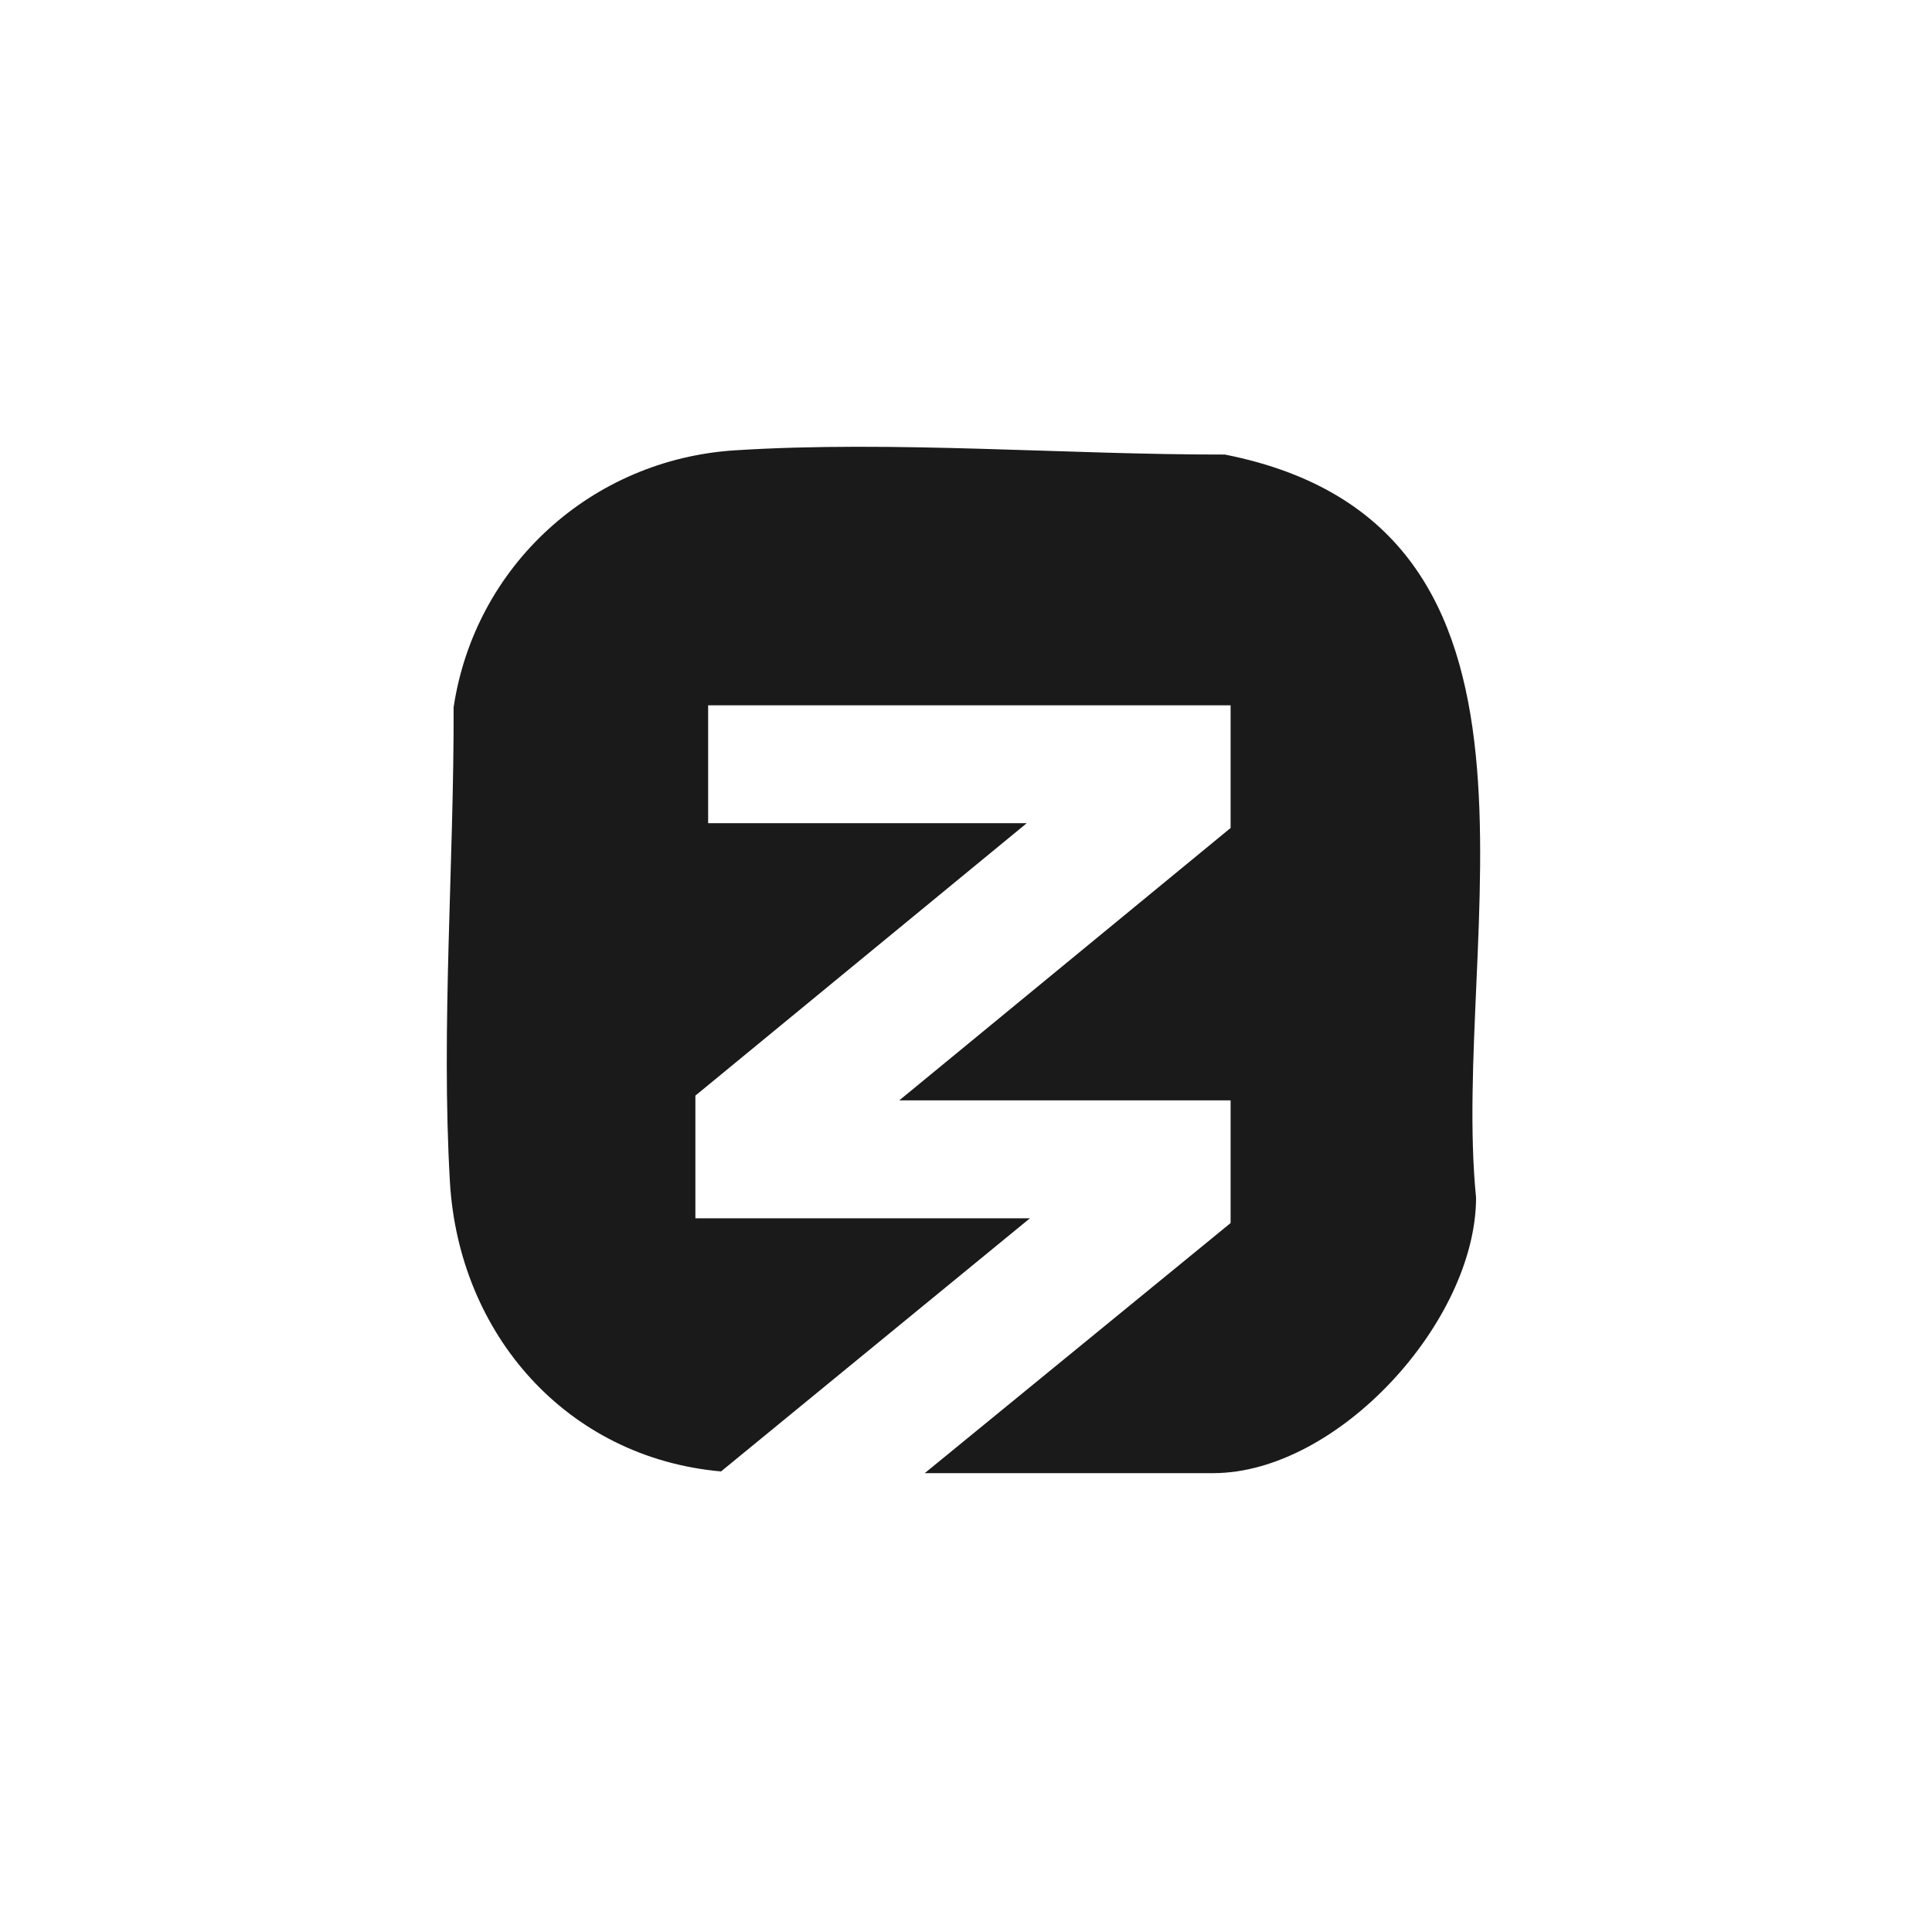 <?xml version="1.0" encoding="UTF-8"?> <svg xmlns="http://www.w3.org/2000/svg" viewBox="0 0 160.00 160.00" data-guides="{&quot;vertical&quot;:[],&quot;horizontal&quot;:[]}"><defs></defs><path fill="#1a1a1a" stroke="none" fill-opacity="1" stroke-width="0.87" stroke-opacity="1" alignment-baseline="baseline" baseline-shift="baseline" color="rgb(51, 51, 51)" id="tSvgdb162c2cff" title="Path 43" d="M85.293 100.895C76.767 107.883 68.24 114.87 59.713 121.858C46.93 120.72 37.993 110.486 37.26 97.871C36.518 85.116 37.605 71.383 37.566 58.576C39.333 46.837 48.993 38.048 60.874 37.293C73.966 36.462 88.296 37.663 101.441 37.644C131.264 43.56 120.087 77.554 122.241 99.188C122.227 109.443 110.787 122 100.462 122C92.503 122 84.543 122 76.584 122C85.027 115.096 93.47 108.192 101.913 101.288C101.913 97.902 101.913 94.516 101.913 91.129C92.766 91.129 83.62 91.129 74.473 91.129C83.62 83.61 92.766 76.09 101.913 68.57C101.913 65.184 101.913 61.798 101.913 58.412C87.49 58.412 73.067 58.412 58.645 58.412C58.645 61.666 58.645 64.92 58.645 68.174C67.44 68.174 76.235 68.174 85.03 68.174C75.883 75.694 66.736 83.214 57.589 90.734C57.589 94.12 57.589 97.506 57.589 100.892C66.824 100.892 76.059 100.892 85.293 100.892C85.293 100.893 85.293 100.894 85.293 100.895Z"></path></svg> 